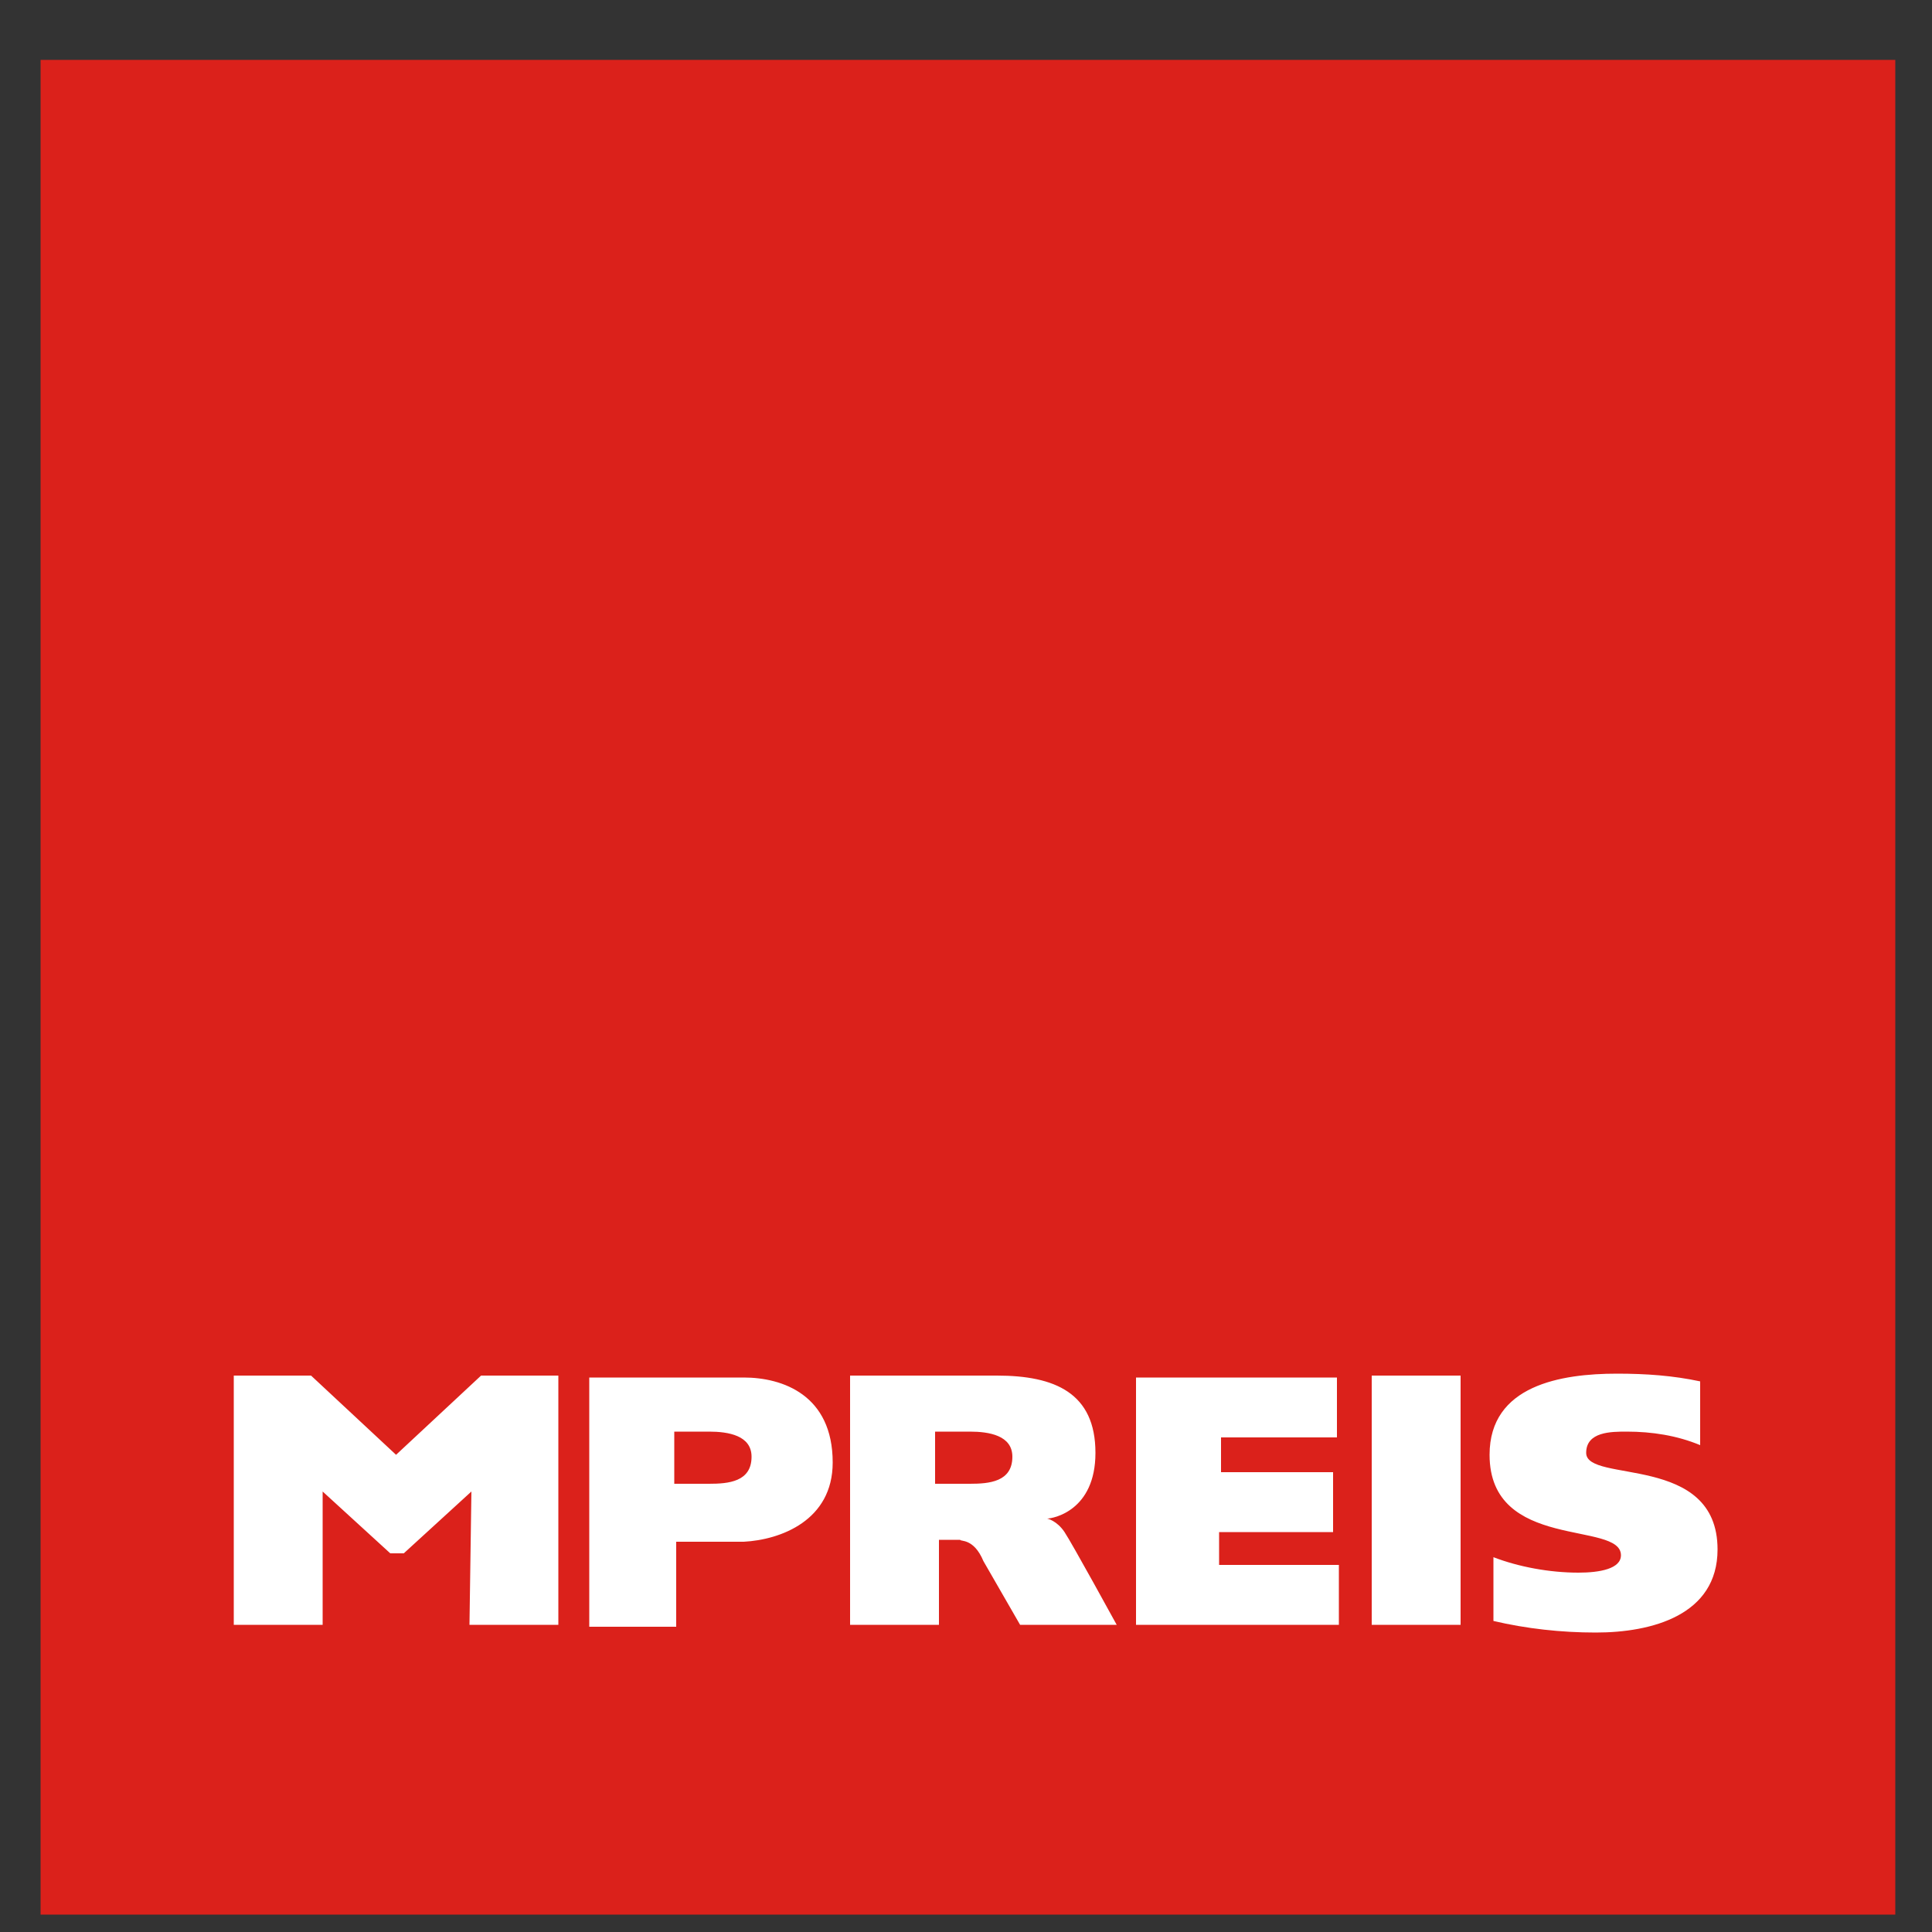 <?xml version="1.0" encoding="UTF-8"?>
<svg xmlns="http://www.w3.org/2000/svg" xmlns:xlink="http://www.w3.org/1999/xlink" version="1.1" id="layer" x="0px" y="0px" viewBox="0 0 100 100" style="enable-background:new 0 0 100 100;" xml:space="preserve">
<rect x="0" y="0" width="100" height="100" fill="#333333" stroke="none"/>
<style type="text/css">
	.st0{fill:#DB211B;}
	.st1{fill:#FFFFFF;}
</style>
<rect x="2.1" y="3.1" class="st0" width="96" height="96"></rect>
<path class="st1" d="M24.3,84.1h4.6V71.2h-4l-4.4,4.1l-4.4-4.1h-4v12.9h4.6v-6.9l3.5,3.2h0.7l3.5-3.2L24.3,84.1L24.3,84.1z   M38.9,75.4c0,1.3-1.2,1.4-2.2,1.4h-1.8v-2.7h1.8C37.7,74.1,38.9,74.3,38.9,75.4 M43.1,75.7c0-3.5-2.6-4.4-4.6-4.4h-8v12.9H35v-4.4  h3.5C40.4,79.7,43.1,78.7,43.1,75.7 M52.4,75.4c0,1.3-1.2,1.4-2.2,1.4h-1.8v-2.7h1.8C51.2,74.1,52.4,74.3,52.4,75.4 M54.2,78.6  c0.3,0,2.5-0.4,2.5-3.4c0-3.1-2.1-4-5.1-4H44v12.9h4.6v-4.4h1.1c0,0.1,0.7-0.1,1.2,1.1c0,0,1.9,3.3,1.9,3.3h5c0,0-2.3-4.2-2.7-4.8  C54.7,78.7,54.2,78.6,54.2,78.6 M58.8,84.1h10.5V81h-6.2v-1.7H69v-3.1h-5.8v-1.8h6v-3.1H58.8V84.1z M71,84.1h4.6V71.2H71L71,84.1z   M84.2,74.1c1.3,0,2.6,0.2,3.8,0.7v-3.3c-1.4-0.3-2.8-0.4-4.3-0.4c-2.9,0-6.6,0.6-6.6,4.2c0,5,6.8,3.4,6.8,5.2  c0,0.7-1.1,0.9-2.2,0.9c-1.5,0-3.1-0.3-4.4-0.8v3.3c1.7,0.4,3.5,0.6,5.3,0.6c2.9,0,6.3-0.9,6.3-4.3c0-5-6.8-3.4-6.8-5  C82.1,74.1,83.4,74.1,84.2,74.1"></path>
</svg>
